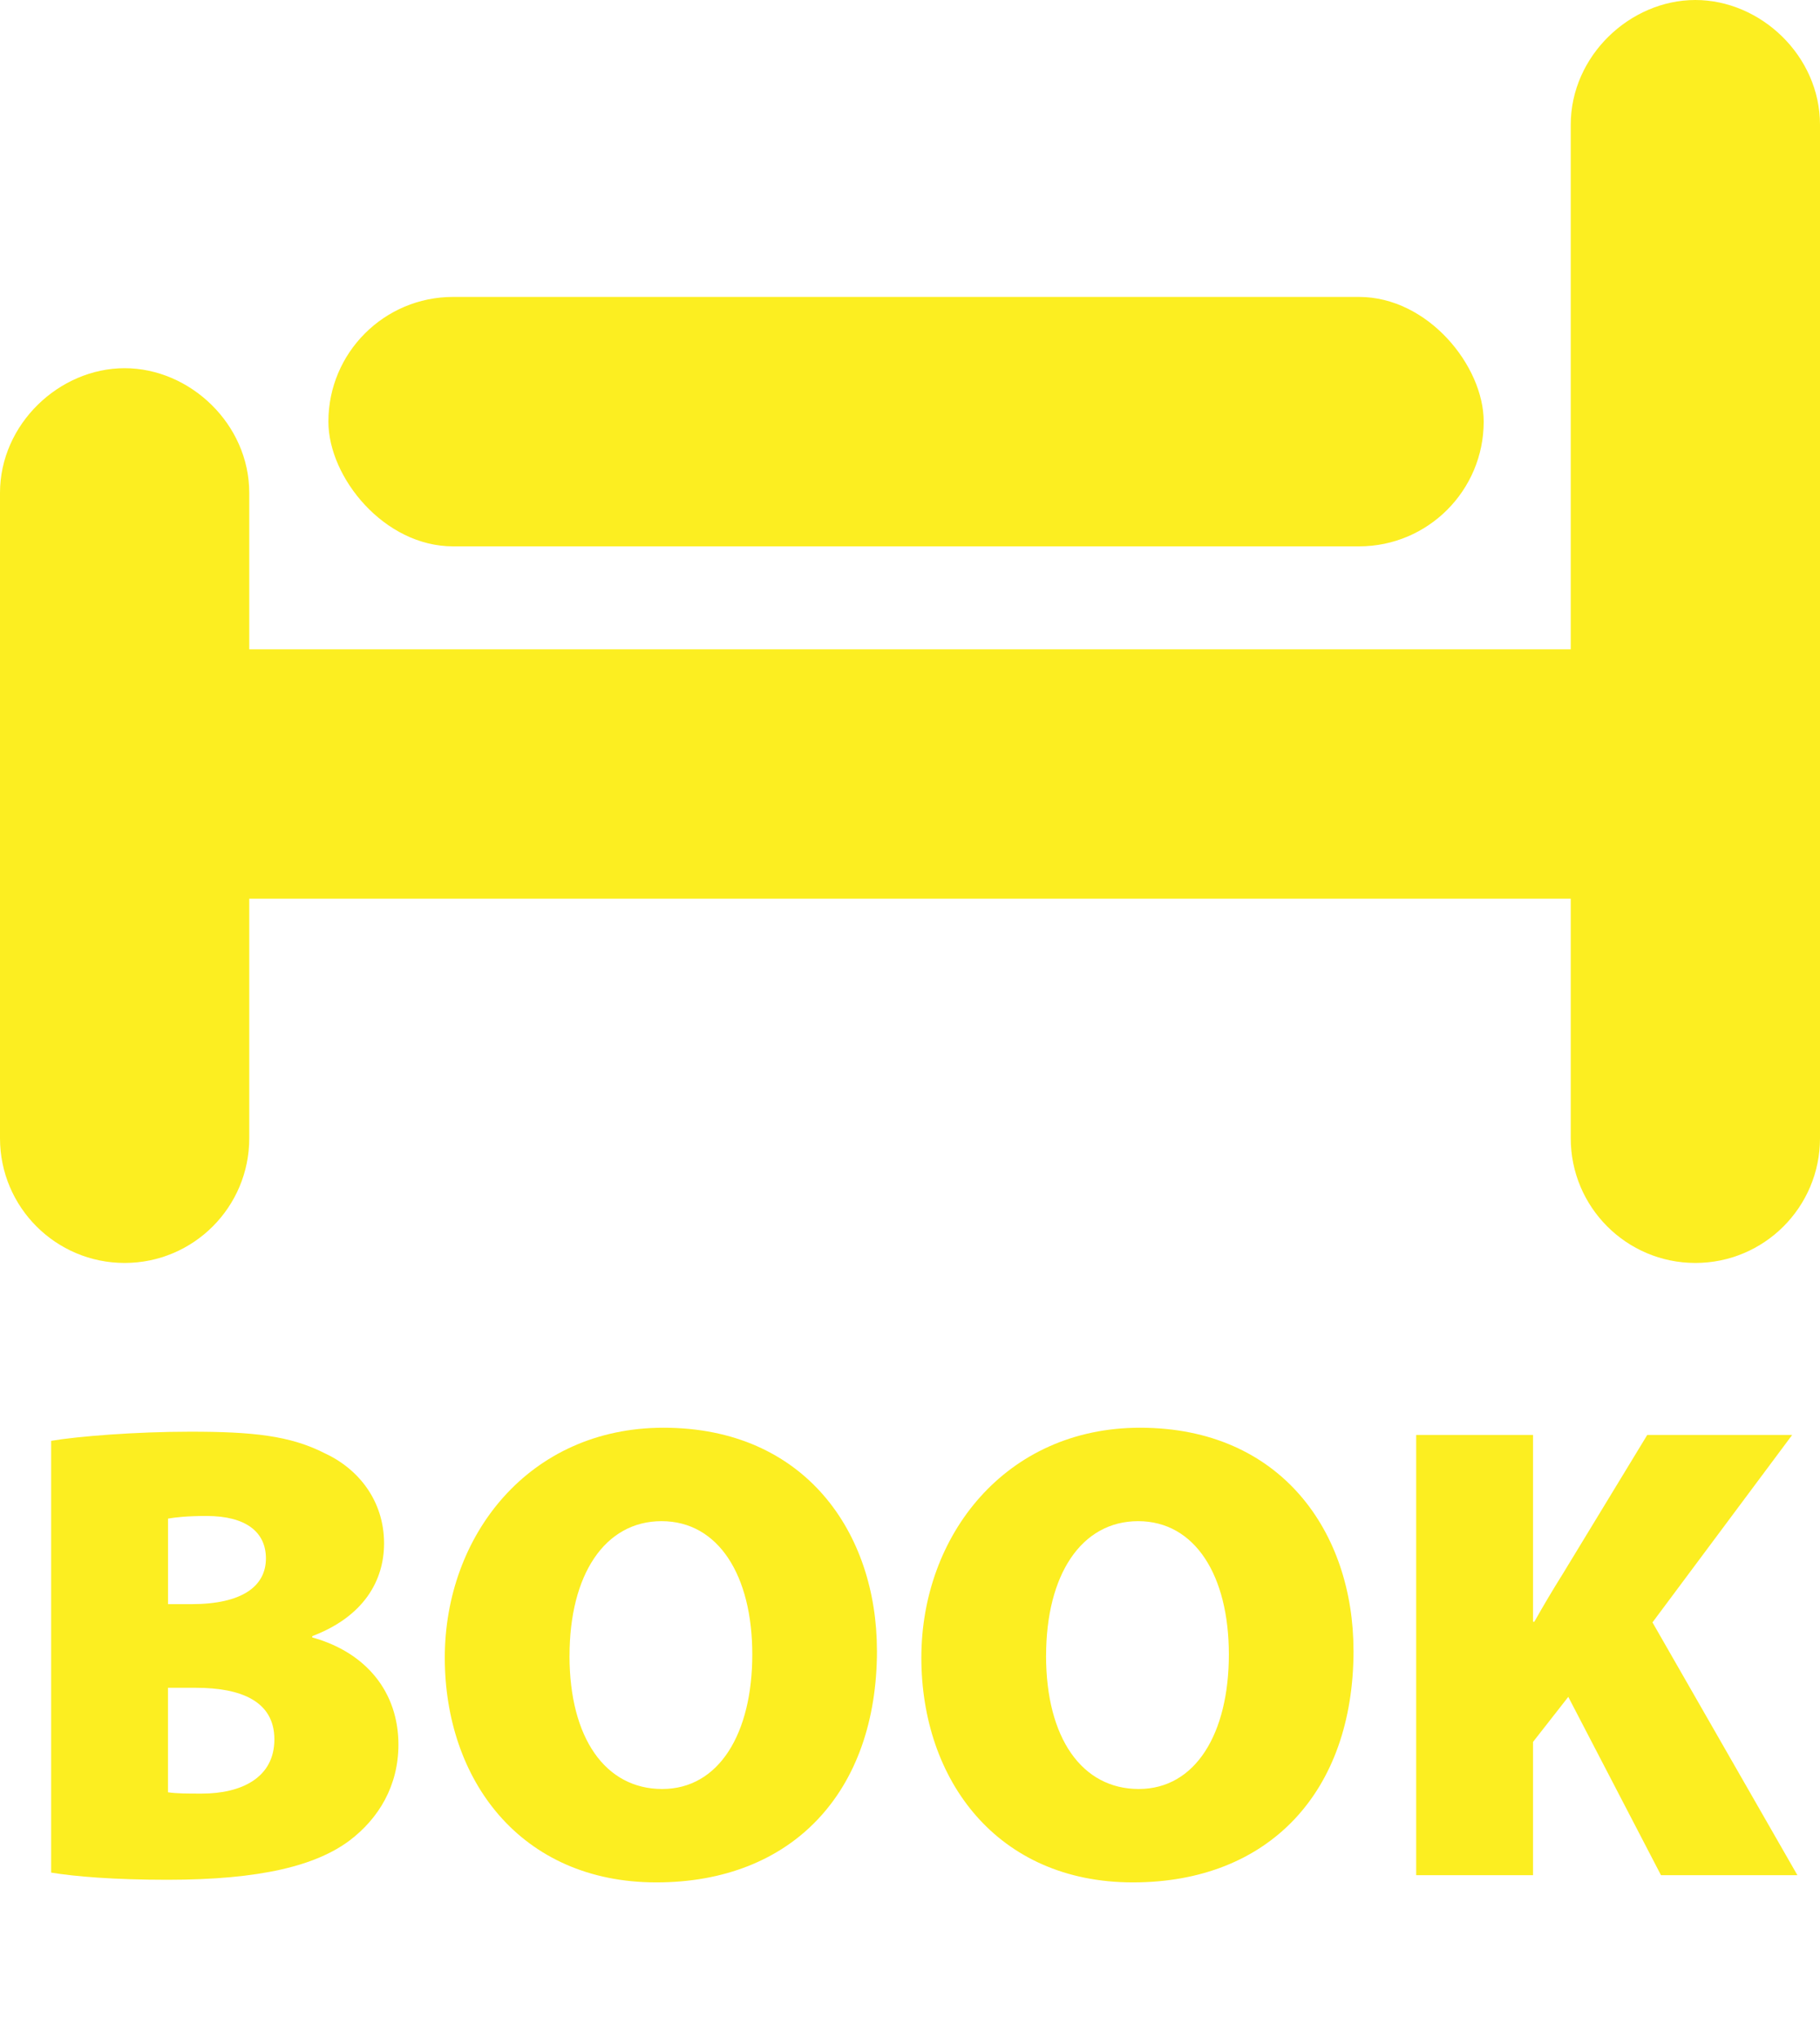 <?xml version="1.0" encoding="UTF-8"?>
<svg id="Vrstva_2" data-name="Vrstva 2" xmlns="http://www.w3.org/2000/svg" viewBox="0 0 460 515.07">
  <defs>
    <style>
      .cls-1 {
        fill: #fcee21;
        stroke-width: 0px;
      }
    </style>
  </defs>
  <g id="Vrstva_1-2" data-name="Vrstva 1">
    <g>
      <path class="cls-1" d="M12.93,363.93c6.76-1.15,21.45-2.31,35.14-2.31,15.84,0,25.24.99,33.99,5.44,8.58,3.96,15.01,12.04,15.01,22.77,0,9.4-5.11,18.48-18.15,23.43v.33c13.69,3.79,21.78,13.86,21.78,27.06,0,10.39-4.95,18.64-12.37,24.25-8.41,6.27-22.27,9.9-46.03,9.9-13.53,0-23.26-.82-29.37-1.81v-109.06ZM42.46,405.18h5.94c12.7,0,18.81-4.46,18.81-11.55,0-6.6-4.95-10.72-15.01-10.72-4.95,0-7.75.33-9.73.66v21.61ZM42.46,452.7c2.15.33,4.79.33,8.58.33,9.9,0,18.31-3.96,18.31-13.69s-8.58-13.03-19.8-13.03h-7.09v26.4Z"/>
      <path class="cls-1" d="M221.65,416.89c0,35.8-21.45,58.57-55.77,58.57s-53.46-25.9-53.46-56.76,21.28-58.08,55.27-58.08c35.8,0,53.95,26.56,53.95,56.26ZM143.94,418.21c0,20.79,9.07,33.66,23.43,33.66s22.77-14.02,22.77-33.99-8.58-33.66-22.93-33.66-23.26,13.53-23.26,33.99Z"/>
      <path class="cls-1" d="M342.1,416.89c0,35.8-21.45,58.57-55.77,58.57s-53.46-25.9-53.46-56.76,21.28-58.08,55.27-58.08c35.8,0,53.95,26.56,53.95,56.26ZM264.39,418.21c0,20.79,9.07,33.66,23.43,33.66s22.77-14.02,22.77-33.99-8.58-33.66-22.93-33.66-23.26,13.53-23.26,33.99Z"/>
      <path class="cls-1" d="M357.94,362.44h29.53v47.19h.33c2.31-4.12,4.78-8.25,7.26-12.21l21.28-34.98h36.63l-35.31,47.35,36.63,63.85h-34.48l-23.43-45.04-8.91,11.38v33.66h-29.53v-111.21Z"/>
    </g>
    <rect class="cls-1" x="83" y="75" width="292" height="63" rx="31.5" ry="31.5" transform="translate(458 213) rotate(-180)"/>
    <rect class="cls-1" x="0" y="164" width="457" height="63" rx="31.5" ry="31.5" transform="translate(457 391) rotate(-180)"/>
    <path class="cls-1" d="M397,31.5v256c0,17.4,14.1,31.5,31.5,31.5h0c17.4,0,31.5-14.1,31.5-31.5V31.5c0-17.4-15-31.5-31.5-31.5-16.5,0-31.5,14.1-31.5,31.5Z"/>
    <path class="cls-1" d="M0,124.5v163c0,17.4,14.1,31.5,31.5,31.5h0c17.4,0,31.5-14.1,31.5-31.5V124.5c0-17.4-15-31.5-31.5-31.5C15,93,0,107.1,0,124.5Z"/>
  </g>
</svg>